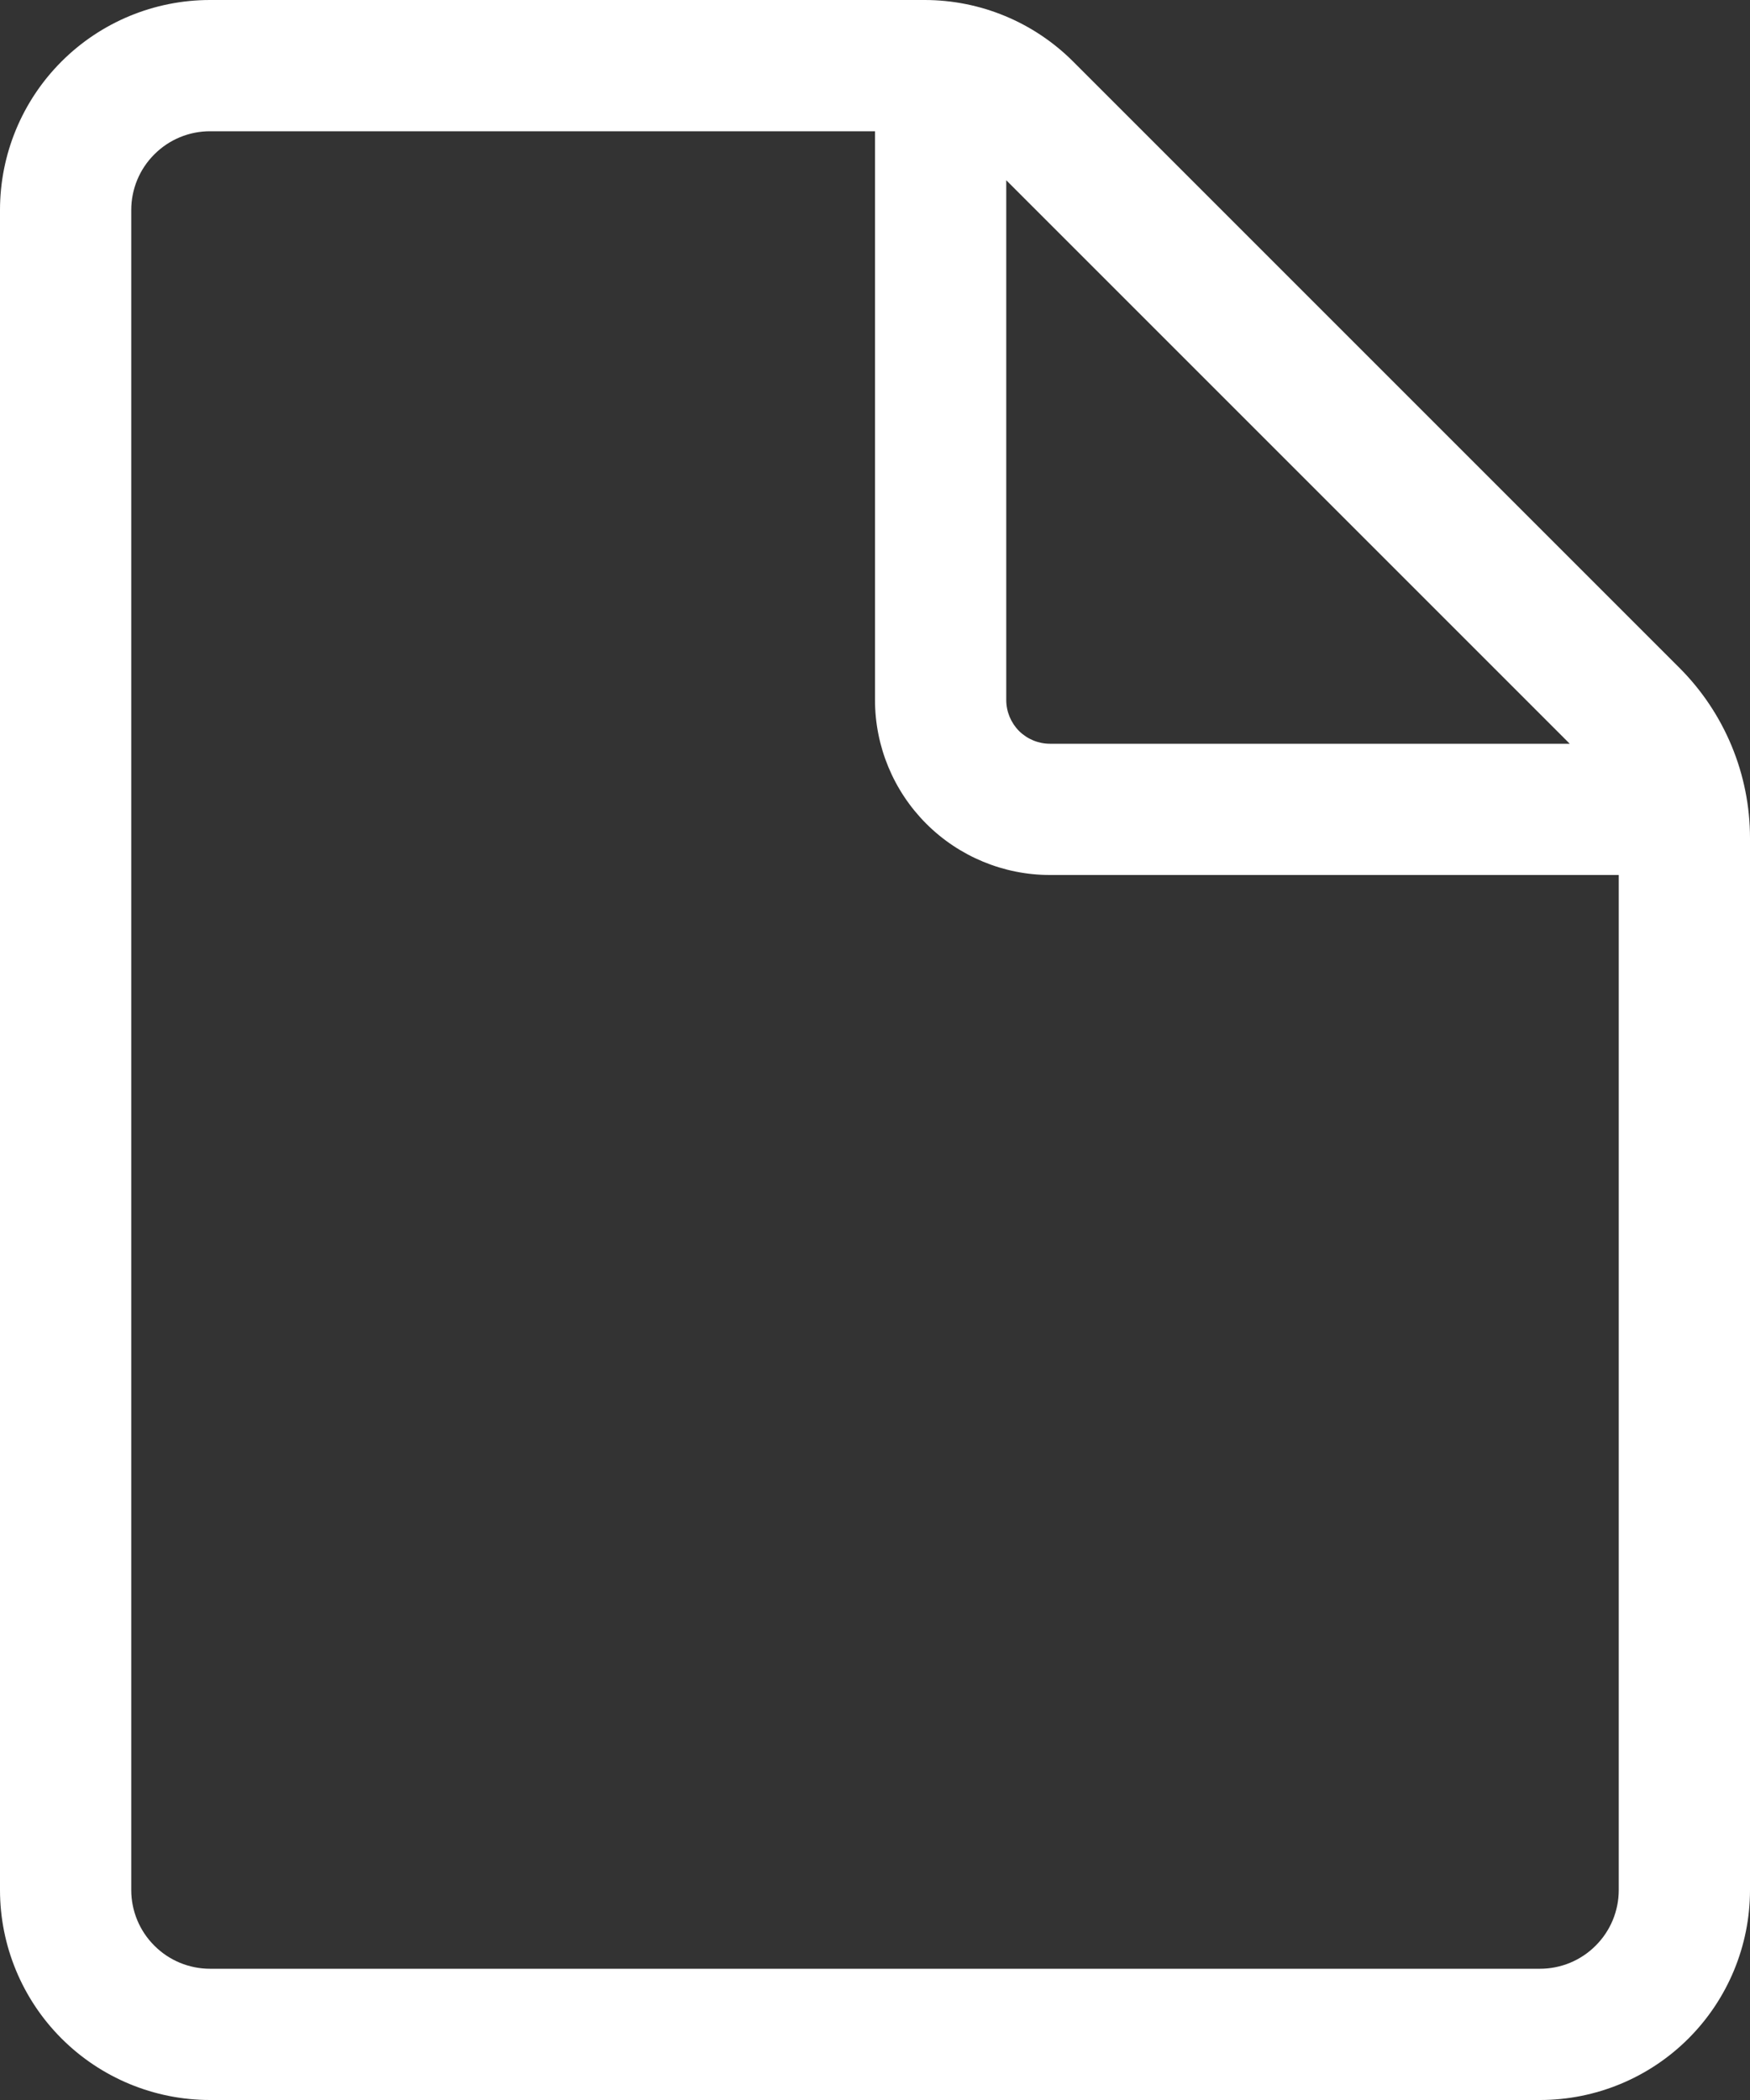 <?xml version="1.0" encoding="utf-8"?>
<svg xmlns="http://www.w3.org/2000/svg" width="20" height="24" viewBox="0 0 20 24" fill="none">
<rect x="0" y="0" width="20" height="24" fill="#333333" stroke="none"/>
<path d="M2.4 0C1.763 0 1.153 0.253 0.703 0.703C0.253 1.153 0 1.763 0 2.4V21.6C0 22.236 0.253 22.847 0.703 23.297C1.153 23.747 1.763 24 2.4 24H17.6C18.236 24 18.847 23.747 19.297 23.297C19.747 22.847 20 22.236 20 21.6V9.578C20 8.849 19.71 8.15 19.195 7.634L12.264 0.703C11.814 0.253 11.204 2.98497e-05 10.567 0H2.4ZM1.5 2.4C1.5 2.161 1.595 1.932 1.764 1.764C1.932 1.595 2.161 1.5 2.4 1.5H10V8C10 8.53 10.211 9.039 10.586 9.414C10.961 9.789 11.47 10 12 10H18.5V21.6C18.5 21.839 18.405 22.068 18.236 22.236C18.068 22.405 17.839 22.5 17.6 22.5H2.4C2.161 22.5 1.932 22.405 1.764 22.236C1.595 22.068 1.5 21.839 1.5 21.6V2.4ZM17.94 8.5H12C11.867 8.5 11.74 8.447 11.646 8.354C11.553 8.26 11.5 8.133 11.5 8V2.06L17.94 8.5Z" fill="white"/>
</svg>